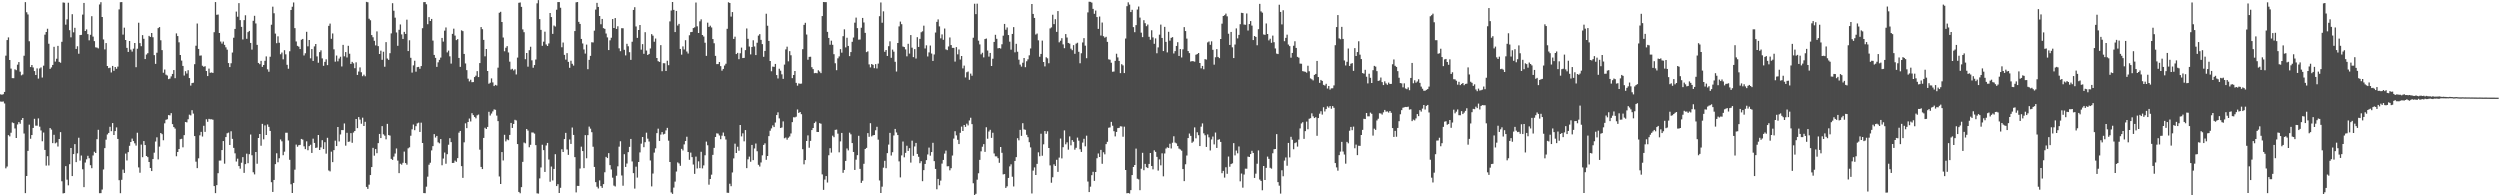 <?xml version="1.0" encoding="UTF-8"?>
<svg xmlns="http://www.w3.org/2000/svg" width="1920" height="150">
  <path d="M0 72.424h1v5.552H0zM1 72.749h1v5.391H1zM2 72.347h1v5.584H2zM3 70.615h1v8.838H3zM4 42.729h1v86.568H4zM5 30.794h1v97.077H5zM6 28.698h1v75.084H6zM7 46.065h1v58.675H7zM8 52.681h1v49.259H8zM9 59.994h1v34.075H9zM10 60.035h1v34.519H10zM11 53.261h1v45.396H11zM12 53.927h1v52.064H12zM13 49.657h1v45.946H13zM14 47.656h1v46.079H14zM15 55.020h1v40.022H15zM16 57.851h1v34.251H16zM17 57.179h1v33.424H17zM18 42.796h1v59.770H18zM19 1.650h1v146.660H19zM20 9.435h1v125.730H20zM21 11.090h1v104.752H21zM22 31.678h1v64.070H22zM23 51.524h1v55.014H23zM24 49.907h1v53.798H24zM25 51.790h1v46.464H25zM26 54.554h1v36.707H26zM27 57.594h1v38.926H27zM28 52.534h1v44.004H28zM29 60.343h1v30.582H29zM30 52.578h1v44.697H30zM31 51.746h1v48.447H31zM32 59.540h1v48.945H32zM33 50.448h1v51.332H33zM34 26.648h1v88.497H34zM35 24.567h1v102.616H35zM36 22.088h1v97.878H36zM37 33.603h1v93.491H37zM38 52.883h1v45.448H38zM39 51.773h1v47.766H39zM40 49.851h1v60.087H40zM41 35.929h1v67.591H41zM42 47.289h1v62.801H42zM43 45.099h1v64.289H43zM44 35.237h1v77.280H44zM45 47.532h1v59.226H45zM46 48.193h1v53.310H46zM47 32.079h1v107.152H47zM48 1.917h1v146.606H48zM49 2.114h1v146.136H49zM50 18.959h1v108.648H50zM51 14.836h1v123.136H51zM52 2.100h1v140.249H52zM53 23.206h1v102.913H53zM54 28.656h1v84.983H54zM55 10.883h1v124.331H55zM56 24.815h1v93.511H56zM57 21.354h1v89.357H57zM58 37.599h1v86.942H58zM59 35.556h1v82.208H59zM60 41.247h1v64.545H60zM61 26.943h1v96.377H61zM62 26.787h1v92.675H62zM63 11.217h1v118.771H63zM64 2.246h1v141.447H64zM65 23.788h1v101.022H65zM66 22.553h1v99.810H66zM67 26.237h1v93.399H67zM68 30.973h1v90.565H68zM69 26.746h1v100.108H69zM70 12.442h1v116.753H70zM71 28.104h1v91.289H71zM72 31.569h1v84.964H72zM73 36.370h1v81.148H73zM74 36.568h1v70.337H74zM75 37.168h1v62.527H75zM76 3.417h1v144.944H76zM77 1.702h1v146.649H77zM78 13.049h1v132.494H78zM79 30.327h1v99.813H79zM80 37.944h1v75.807H80zM81 33.086h1v74.192H81zM82 50.678h1v52.587H82zM83 52.345h1v49.726H83zM84 51.984h1v45.385H84zM85 55.629h1v45.122H85zM86 50.642h1v43.859H86zM87 54.394h1v49.268H87zM88 51.460h1v49.197H88zM89 52.861h1v44.980H89zM90 51.129h1v55.572H90zM91 7.204h1v131.194H91zM92 1.669h1v146.685H92zM93 1.584h1v136.488H93zM94 26.577h1v103.663H94zM95 21.253h1v111.572H95zM96 30.709h1v87.259H96zM97 36.784h1v86.441H97zM98 39.907h1v76.910H98zM99 31.481h1v80.475H99zM100 38.099h1v70.960H100zM101 39.634h1v66.817H101zM102 37.367h1v70.951H102zM103 33.019h1v77.076H103zM104 51.618h1v60.218H104zM105 37.420h1v64.517H105zM106 17.478h1v111.063H106zM107 33.138h1v99.505H107zM108 35.483h1v75.584H108zM109 26.976h1v93.735H109zM110 29.804h1v78.540H110zM111 45.359h1v66.052H111zM112 41.861h1v77.935H112zM113 40.869h1v79.819H113zM114 27.546h1v96.875H114zM115 28.365h1v100.674H115zM116 25.357h1v105.998H116zM117 28.606h1v93.568H117zM118 42.328h1v74.926H118zM119 49.072h1v59.613H119zM120 40.515h1v64.949H120zM121 21.587h1v100.832H121zM122 20.776h1v91.810H122zM123 30.909h1v71.235H123zM124 38.519h1v64.551H124zM125 55.845h1v51.866H125zM126 53.398h1v41.330H126zM127 57.341h1v34.656H127zM128 58.022h1v33.585H128zM129 60.766h1v27.621H129zM130 60.365h1v28.269H130zM131 58.656h1v28.249H131zM132 56.806h1v38.542H132zM133 53.791h1v43.779H133zM134 60.047h1v38.719H134zM135 25.664h1v94.368H135zM136 27.678h1v89.054H136zM137 32.528h1v81.922H137zM138 42.239h1v64.654H138zM139 46.555h1v60.039H139zM140 50.624h1v62.523H140zM141 58.031h1v45.766H141zM142 54.689h1v39.023H142zM143 56.474h1v37.534H143zM144 53.894h1v37.722H144zM145 59.944h1v28.135H145zM146 65.767h1v22.862H146zM147 63.793h1v20.845H147zM148 63.546h1v23.703H148zM149 49.316h1v55.204H149zM150 35.122h1v89.048H150zM151 18.066h1v111.050H151zM152 37.579h1v84.001H152zM153 42.756h1v61.203H153zM154 42.598h1v58.676H154zM155 50.497h1v54.365H155zM156 51.279h1v45.347H156zM157 50.832h1v50.445H157zM158 54.504h1v37.094H158zM159 58.417h1v35.127H159zM160 52.677h1v38.625H160zM161 55.926h1v35.726H161zM162 55.645h1v35.975H162zM163 56.011h1v35.929H163zM164 24.750h1v118.143H164zM165 1.576h1v146.729H165zM166 11.375h1v130.817H166zM167 11.161h1v121.842H167zM168 25.340h1v98.015H168zM169 31.896h1v91.384H169zM170 33.471h1v81.773H170zM171 31.933h1v76.415H171zM172 34.478h1v91.206H172zM173 36.373h1v68.916H173zM174 38.165h1v64.173H174zM175 48.434h1v53.398H175zM176 51.489h1v59.880H176zM177 48.582h1v52.226H177zM178 40.338h1v66.320H178zM179 28.994h1v84.589H179zM180 22.204h1v95.546H180zM181 8.933h1v115.105H181zM182 12.861h1v108.983H182zM183 2.396h1v125.148H183zM184 15.460h1v114.097H184zM185 20.612h1v104.347H185zM186 30.331h1v90.324H186zM187 15.440h1v117.331H187zM188 11.749h1v114.296H188zM189 29.817h1v88.190H189zM190 24.696h1v100.666H190zM191 23.760h1v94.667H191zM192 32.958h1v70.377H192zM193 38.102h1v81.162H193zM194 15.972h1v116.341H194zM195 12.119h1v121.799H195zM196 18.040h1v98.698H196zM197 34.449h1v91.315H197zM198 48.316h1v57.678H198zM199 49.281h1v53.652H199zM200 46.752h1v65.158H200zM201 51.358h1v43.778H201zM202 49.935h1v57.060H202zM203 46.706h1v49.620H203zM204 43.315h1v60.381H204zM205 53.263h1v42.303H205zM206 55.095h1v42.345H206zM207 43.562h1v57.019H207zM208 19.021h1v120.908H208zM209 5.144h1v142.255H209zM210 10.201h1v128.000H210zM211 25.791h1v100.271H211zM212 33.158h1v84.575H212zM213 27.923h1v96.690H213zM214 32.826h1v88.720H214zM215 41.671h1v65.453H215zM216 40.321h1v68.230H216zM217 45.589h1v73.630H217zM218 38.556h1v77.928H218zM219 41.705h1v60.259H219zM220 49.744h1v52.220H220zM221 52.808h1v55.074H221zM222 39.392h1v83.343H222zM223 7.696h1v133.836H223zM224 5.188h1v143.053H224zM225 1.907h1v138.592H225zM226 21.614h1v108.705H226zM227 31.861h1v79.168H227zM228 35.224h1v77.461H228zM229 35.848h1v75.665H229zM230 37.701h1v73.577H230zM231 30.517h1v76.169H231zM232 29.877h1v77.339H232zM233 42.573h1v69.831H233zM234 40.925h1v73.608H234zM235 24.422h1v84.096H235zM236 35.574h1v79.827H236zM237 30.708h1v81.542H237zM238 44.795h1v66.356H238zM239 37.678h1v79.755H239zM240 46.787h1v59.731H240zM241 35.655h1v74.100H241zM242 33.802h1v79.801H242zM243 43.317h1v69.964H243zM244 48.180h1v55.518H244zM245 40.044h1v75.180H245zM246 38.663h1v74.539H246zM247 44.844h1v62.841H247zM248 50.557h1v63.913H248zM249 47.509h1v61.691H249zM250 45.547h1v72.445H250zM251 49.998h1v55.838H251zM252 19.844h1v111.079H252zM253 18.150h1v113.506H253zM254 29.799h1v86.682H254zM255 25.684h1v98.833H255zM256 37.864h1v77.452H256zM257 47.343h1v60.687H257zM258 42.667h1v69.493H258zM259 47.088h1v50.429H259zM260 44.959h1v63.687H260zM261 43.547h1v59.726H261zM262 51.068h1v48.805H262zM263 34.457h1v65.494H263zM264 43.250h1v51.589H264zM265 40.007h1v71.883H265zM266 44.133h1v57.874H266zM267 35.174h1v73.790H267zM268 41.261h1v67.438H268zM269 49.076h1v53.190H269zM270 47.501h1v62.156H270zM271 48.624h1v53.169H271zM272 52.352h1v48.255H272zM273 47.856h1v43.559H273zM274 57.542h1v40.880H274zM275 54.950h1v34.957H275zM276 51.747h1v40.103H276zM277 55.482h1v39.528H277zM278 58.542h1v31.816H278zM279 57.347h1v39.413H279zM280 58.585h1v34.977H280zM281 1.457h1v142.082H281zM282 1.731h1v143.325H282zM283 14.363h1v127.448H283zM284 15.587h1v118.855H284zM285 26.911h1v101.397H285zM286 28.596h1v84.987H286zM287 31.312h1v88.234H287zM288 34.844h1v79.642H288zM289 24.129h1v93.518H289zM290 35.415h1v74.500H290zM291 41.484h1v61.376H291zM292 38.903h1v67.145H292zM293 45.941h1v50.923H293zM294 39.716h1v63.437H294zM295 51.236h1v52.946H295zM296 32.333h1v74.667H296zM297 44.969h1v50.160H297zM298 45.969h1v57.768H298zM299 40.844h1v63.290H299zM300 25.658h1v96.349H300zM301 2.440h1v120.408H301zM302 8.238h1v112.053H302zM303 13.590h1v104.339H303zM304 24.951h1v89.093H304zM305 35.194h1v88.143H305zM306 22.880h1v110.097H306zM307 18.798h1v106.933H307zM308 26.435h1v100.007H308zM309 29.903h1v95.133H309zM310 24.485h1v91.956H310zM311 26.072h1v99.149H311zM312 15.092h1v111.356H312zM313 39.219h1v74.676H313zM314 30.927h1v82.245H314zM315 44.398h1v59.860H315zM316 55.745h1v43.573H316zM317 50.215h1v45.427H317zM318 46.634h1v53.337H318zM319 55.018h1v41.913H319zM320 51.539h1v43.255H320zM321 51.367h1v42.865H321zM322 52.832h1v48.508H322zM323 50.719h1v43.513H323zM324 21.678h1v88.140H324zM325 1.621h1v146.668H325zM326 1.583h1v146.778H326zM327 3.288h1v140.072H327zM328 18.587h1v117.115H328zM329 13.158h1v113.356H329zM330 16.121h1v108.868H330zM331 14.542h1v100.982H331zM332 31.202h1v81.020H332zM333 42.200h1v60.809H333zM334 44.457h1v61.159H334zM335 51.366h1v53.052H335zM336 47.871h1v61.443H336zM337 45.983h1v64.086H337zM338 44.238h1v62.590H338zM339 29.113h1v97.822H339zM340 31.953h1v89.796H340zM341 23.551h1v93.574H341zM342 21.088h1v104.640H342zM343 40.258h1v78.186H343zM344 38.837h1v72.325H344zM345 43.282h1v62.832H345zM346 48.871h1v60.288H346zM347 26.032h1v99.134H347zM348 22.036h1v103.027H348zM349 27.342h1v96.005H349zM350 30.808h1v93.435H350zM351 30.072h1v91.389H351zM352 44.514h1v57.365H352zM353 51.350h1v49.199H353zM354 23.275h1v104.328H354zM355 23.919h1v112.677H355zM356 41.414h1v67.890H356zM357 48.734h1v45.969H357zM358 53.874h1v44.510H358zM359 60.414h1v33.287H359zM360 62.491h1v28.533H360zM361 61.222h1v32.040H361zM362 63.119h1v23.835H362zM363 63.012h1v25.416H363zM364 59.178h1v30.641H364zM365 58.125h1v32.757H365zM366 54.639h1v33.915H366zM367 59.198h1v28.779H367zM368 48.435h1v66.535H368zM369 20.807h1v107.381H369zM370 22.400h1v107.426H370zM371 30.615h1v75.313H371zM372 43.253h1v54.840H372zM373 37.628h1v61.422H373zM374 54.549h1v42.937H374zM375 64.288h1v21.577H375zM376 63.553h1v25.153H376zM377 60.212h1v26.999H377zM378 63.283h1v22.253H378zM379 66.104h1v17.910H379zM380 65.199h1v19.125H380zM381 65.693h1v23.111H381zM382 51.970h1v41.067H382zM383 9.775h1v125.753H383zM384 9.038h1v132.268H384zM385 16.878h1v99.913H385zM386 28.800h1v94.432H386zM387 39.381h1v64.122H387zM388 36.657h1v71.959H388zM389 35.439h1v71.595H389zM390 40.313h1v67.348H390zM391 47.337h1v56.302H391zM392 53.409h1v40.991H392zM393 52.861h1v45.381H393zM394 54.122h1v41.084H394zM395 53.222h1v38.778H395zM396 57.179h1v35.344H396zM397 44.222h1v66.411H397zM398 2.149h1v145.279H398zM399 1.889h1v146.552H399zM400 5.267h1v138.434H400zM401 22.574h1v101.720H401zM402 24.729h1v84.735H402zM403 45.486h1v64.604H403zM404 40.694h1v58.391H404zM405 51.216h1v49.087H405zM406 38.528h1v74.578H406zM407 35.914h1v75.299H407zM408 46.321h1v55.393H408zM409 52.025h1v49.785H409zM410 49.972h1v52.621H410zM411 45.745h1v65.740H411zM412 2.542h1v145.960H412zM413 0.108h1v148.576H413zM414 14.679h1v122.337H414zM415 22.928h1v105.684H415zM416 35.156h1v76.000H416zM417 32.011h1v83.305H417zM418 24.333h1v107.737H418zM419 34.171h1v77.572H419zM420 35.321h1v74.439H420zM421 33.406h1v89.116H421zM422 9.980h1v129.572H422zM423 13.118h1v114.804H423zM424 26.000h1v112.583H424zM425 19.592h1v110.132H425zM426 20.365h1v98.045H426zM427 7.493h1v135.430H427zM428 1.571h1v139.907H428zM429 1.586h1v146.632H429zM430 5.949h1v138.304H430zM431 36.306h1v78.351H431zM432 32.684h1v84.041H432zM433 42.142h1v64.648H433zM434 45.779h1v56.281H434zM435 40.805h1v73.963H435zM436 47.537h1v71.404H436zM437 52.047h1v55.056H437zM438 46.638h1v63.896H438zM439 49.005h1v48.966H439zM440 50.381h1v53.233H440zM441 23.845h1v96.832H441zM442 1.767h1v146.006H442zM443 1.546h1v141.195H443zM444 16.774h1v126.039H444zM445 18.387h1v111.021H445zM446 29.909h1v82.750H446zM447 33.371h1v82.660H447zM448 37.983h1v91.144H448zM449 41.188h1v62.612H449zM450 34.248h1v87.288H450zM451 53.143h1v50.627H451zM452 45.984h1v51.249H452zM453 42.922h1v55.870H453zM454 32.441h1v69.109H454zM455 32.590h1v80.124H455zM456 23.574h1v104.624H456zM457 7.393h1v132.465H457zM458 2.202h1v141.212H458zM459 5.310h1v139.451H459zM460 12.302h1v126.249H460zM461 18.612h1v124.350H461zM462 14.524h1v129.761H462zM463 21.598h1v119.805H463zM464 22.161h1v110.148H464zM465 25.752h1v94.716H465zM466 28.717h1v92.680H466zM467 38.459h1v79.133H467zM468 30.958h1v95.842H468zM469 28.968h1v101.172H469zM470 14.622h1v121.808H470zM471 21.494h1v121.038H471zM472 13.857h1v129.347H472zM473 22.234h1v112.728H473zM474 20.168h1v107.580H474zM475 37.102h1v75.532H475zM476 39.334h1v69.154H476zM477 21.650h1v113.109H477zM478 21.705h1v120.944H478zM479 38.254h1v80.189H479zM480 42.540h1v85.653H480zM481 33.629h1v91.961H481zM482 35.551h1v81.300H482zM483 40.085h1v72.710H483zM484 45.977h1v60.725H484zM485 32.046h1v91.945H485zM486 7.631h1v125.323H486zM487 5.531h1v139.309H487zM488 20.325h1v107.660H488zM489 29.072h1v107.313H489zM490 23.032h1v101.405H490zM491 19.193h1v97.829H491zM492 38.139h1v72.186H492zM493 33.915h1v71.310H493zM494 41.319h1v71.730H494zM495 24.738h1v84.489H495zM496 38.830h1v63.046H496zM497 42.253h1v64.261H497zM498 41.403h1v67.280H498zM499 37.230h1v86.010H499zM500 26.210h1v116.939H500zM501 27.398h1v105.874H501zM502 32.062h1v85.124H502zM503 29.604h1v84.304H503zM504 44.543h1v57.695H504zM505 46.999h1v51.842H505zM506 47.576h1v60.648H506zM507 34.644h1v68.755H507zM508 54.684h1v46.722H508zM509 48.512h1v54.780H509zM510 48.610h1v54.164H510zM511 54.510h1v45.656H511zM512 46.665h1v51.525H512zM513 50.079h1v57.962H513zM514 16.412h1v107.993H514zM515 8.094h1v139.735H515zM516 1.553h1v147.324H516zM517 7.553h1v136.525H517zM518 24.608h1v114.882H518zM519 8.384h1v123.369H519zM520 19.602h1v105.143H520zM521 18.309h1v107.239H521zM522 37.582h1v89.729H522zM523 41.962h1v72.377H523zM524 35.657h1v79.906H524zM525 37.972h1v72.903H525zM526 30.893h1v77.417H526zM527 39.603h1v65.410H527zM528 41.087h1v75.657H528zM529 27.087h1v95.628H529zM530 24.655h1v92.531H530zM531 24.530h1v96.132H531zM532 21.536h1v104.812H532zM533 20.972h1v112.566H533zM534 1.956h1v118.325H534zM535 20.236h1v109.168H535zM536 25.338h1v98.554H536zM537 16.382h1v112.762H537zM538 14.822h1v101.772H538zM539 26.872h1v102.474H539zM540 28.072h1v98.930H540zM541 32.832h1v86.401H541zM542 42.927h1v65.818H542zM543 17.397h1v94.177H543zM544 20.689h1v121.128H544zM545 19.727h1v117.759H545zM546 21.084h1v113.060H546zM547 29.987h1v88.958H547zM548 33.218h1v80.336H548zM549 42.881h1v62.316H549zM550 49.257h1v53.165H550zM551 49.199h1v53.415H551zM552 47.595h1v56.450H552zM553 50.802h1v56.092H553zM554 54.263h1v49.929H554zM555 52.939h1v48.866H555zM556 50.337h1v54.284H556zM557 48.944h1v58.217H557zM558 22.108h1v125.916H558zM559 1.722h1v146.411H559zM560 2.296h1v138.795H560zM561 12.773h1v130.237H561zM562 9.259h1v123.178H562zM563 29.921h1v91.704H563zM564 28.155h1v82.206H564zM565 41.548h1v75.978H565zM566 40.619h1v72.093H566zM567 45.466h1v70.286H567zM568 40.933h1v55.065H568zM569 36.558h1v68.213H569zM570 44.593h1v57.819H570zM571 44.420h1v64.141H571zM572 38.478h1v61.394H572zM573 21.847h1v107.264H573zM574 29.803h1v92.541H574zM575 35.763h1v84.510H575zM576 41.784h1v82.432H576zM577 36.073h1v75.216H577zM578 30.929h1v92.070H578zM579 35.694h1v78.323H579zM580 42.307h1v67.920H580zM581 32.814h1v83.341H581zM582 27.360h1v99.184H582zM583 26.216h1v101.682H583zM584 30.610h1v94.161H584zM585 33.897h1v85.421H585zM586 43.619h1v67.672H586zM587 39.135h1v70.968H587zM588 10.561h1v112.171H588zM589 19.777h1v100.039H589zM590 31.414h1v73.116H590zM591 46.837h1v53.567H591zM592 54.712h1v43.919H592zM593 51.142h1v45.153H593zM594 51.332h1v46.266H594zM595 49.122h1v45.007H595zM596 57.658h1v30.706H596zM597 60.278h1v25.971H597zM598 52.803h1v38.138H598zM599 54.257h1v44.034H599zM600 57.085h1v40.827H600zM601 60.585h1v32.662H601zM602 49.594h1v56.572H602zM603 37.959h1v67.669H603zM604 35.864h1v71.383H604zM605 47.107h1v58.666H605zM606 39.282h1v65.522H606zM607 42.460h1v60.022H607zM608 60.013h1v33.779H608zM609 57.582h1v32.488H609zM610 54.508h1v35.641H610zM611 63.658h1v25.953H611zM612 65.792h1v18.290H612zM613 64.025h1v22.708H613zM614 64.354h1v21.661H614zM615 64.187h1v23.528H615zM616 37.793h1v76.805H616zM617 19.076h1v107.115H617zM618 17.514h1v105.442H618zM619 26.496h1v81.770H619zM620 45.873h1v58.109H620zM621 43.669h1v69.814H621zM622 43.595h1v64.613H622zM623 51.595h1v48.284H623zM624 53.096h1v45.226H624zM625 56.240h1v38.281H625zM626 56.012h1v37.392H626zM627 56.272h1v45.050H627zM628 53.962h1v47.398H628zM629 54.932h1v39.619H629zM630 56.161h1v38.848H630zM631 12.338h1v121.609H631zM632 1.549h1v144.288H632zM633 1.659h1v136.294H633zM634 1.652h1v133.591H634zM635 24.473h1v115.699H635zM636 29.154h1v90.082H636zM637 34.356h1v79.453H637zM638 31.217h1v85.978H638zM639 34.386h1v69.820H639zM640 41.611h1v63.774H640zM641 48.563h1v51.158H641zM642 53.897h1v45.652H642zM643 44.806h1v57.873H643zM644 43.306h1v73.665H644zM645 37.715h1v70.880H645zM646 40.469h1v61.637H646zM647 27.789h1v104.920H647zM648 22.552h1v107.963H648zM649 36.423h1v87.157H649zM650 28.963h1v85.061H650zM651 35.265h1v80.254H651zM652 43.091h1v58.789H652zM653 39.967h1v63.203H653zM654 32.128h1v77.769H654zM655 28.843h1v87.868H655zM656 17.408h1v113.113H656zM657 13.530h1v109.071H657zM658 21.626h1v97.541H658zM659 30.481h1v73.839H659zM660 30.341h1v99.371H660zM661 21.301h1v119.157H661zM662 13.769h1v125.027H662zM663 17.229h1v108.570H663zM664 25.264h1v89.194H664zM665 40.053h1v73.514H665zM666 39.404h1v62.864H666zM667 49.467h1v55.581H667zM668 51.760h1v42.851H668zM669 49.129h1v55.620H669zM670 49.806h1v54.129H670zM671 52.358h1v51.321H671zM672 49.258h1v50.796H672zM673 52.605h1v44.766H673zM674 48.847h1v58.443H674zM675 12.466h1v126.109H675zM676 1.908h1v146.294H676zM677 17.484h1v125.869H677zM678 8.702h1v120.077H678zM679 39.769h1v83.713H679zM680 38.377h1v90.821H680zM681 42.964h1v74.657H681zM682 35.464h1v75.590H682zM683 31.722h1v70.319H683zM684 44.386h1v75.046H684zM685 38.076h1v78.816H685zM686 39.678h1v64.355H686zM687 47.467h1v51.573H687zM688 54.926h1v46.806H688zM689 33.007h1v70.707H689zM690 20.269h1v103.674H690zM691 16.606h1v119.615H691zM692 18.591h1v100.745H692zM693 35.720h1v72.966H693zM694 36.129h1v84.706H694zM695 37.948h1v79.444H695zM696 43.260h1v68.674H696zM697 33.614h1v82.279H697zM698 41.142h1v72.660H698zM699 26.948h1v97.929H699zM700 36.633h1v71.381H700zM701 43.895h1v75.756H701zM702 37.716h1v74.783H702zM703 44.979h1v64.814H703zM704 28.553h1v89.679H704zM705 36.045h1v84.380H705zM706 29.862h1v95.493H706zM707 24.788h1v99.013H707zM708 24.044h1v115.101H708zM709 19.710h1v110.963H709zM710 37.223h1v88.701H710zM711 34.813h1v88.148H711zM712 43.360h1v75.273H712zM713 40.247h1v73.090H713zM714 34.950h1v84.583H714zM715 41.106h1v75.670H715zM716 46.793h1v62.901H716zM717 41.850h1v81.911H717zM718 24.974h1v104.750H718zM719 16.799h1v128.549H719zM720 14.916h1v122.493H720zM721 20.287h1v121.986H721zM722 29.444h1v109.280H722zM723 26.414h1v99.240H723zM724 30.557h1v92.247H724zM725 21.898h1v96.083H725zM726 37.937h1v77.723H726zM727 38.526h1v89.198H727zM728 35.666h1v91.955H728zM729 28.765h1v102.031H729zM730 34.590h1v94.604H730zM731 36.739h1v82.700H731zM732 36.777h1v69.676H732zM733 47.292h1v53.479H733zM734 36.181h1v67.801H734zM735 41.704h1v65.674H735zM736 38.008h1v72.651H736zM737 45.733h1v56.258H737zM738 42.995h1v54.225H738zM739 52.523h1v48.076H739zM740 50.357h1v45.631H740zM741 59.511h1v37.921H741zM742 55.506h1v39.475H742zM743 54.933h1v41.390H743zM744 61.271h1v31.232H744zM745 56.528h1v33.884H745zM746 58.180h1v37.152H746zM747 28.970h1v111.774H747zM748 2.850h1v147.166H748zM749 10.832h1v138.023H749zM750 2.813h1v135.171H750zM751 31.258h1v101.797H751zM752 34.123h1v88.670H752zM753 41.745h1v74.473H753zM754 40.514h1v72.164H754zM755 44.095h1v66.590H755zM756 29.982h1v86.638H756zM757 29.577h1v68.141H757zM758 38.813h1v67.749H758zM759 43.484h1v57.521H759zM760 40.670h1v59.011H760zM761 50.681h1v55.225H761zM762 45.101h1v56.819H762zM763 32.210h1v85.671H763zM764 26.716h1v93.341H764zM765 29.782h1v90.309H765zM766 37.130h1v84.356H766zM767 36.868h1v88.140H767zM768 37.283h1v75.633H768zM769 33.978h1v83.382H769zM770 27.374h1v106.580H770zM771 18.406h1v115.273H771zM772 22.822h1v121.486H772zM773 21.091h1v122.004H773zM774 26.950h1v109.723H774zM775 32.020h1v95.782H775zM776 38.166h1v88.056H776zM777 26.072h1v109.675H777zM778 20.848h1v122.336H778zM779 40.182h1v83.406H779zM780 33.618h1v87.044H780zM781 39.714h1v66.438H781zM782 45.801h1v61.983H782zM783 49.630h1v50.112H783zM784 51.147h1v53.200H784zM785 48.173h1v46.419H785zM786 44.521h1v54.872H786zM787 51.620h1v48.076H787zM788 47.029h1v56.480H788zM789 45.575h1v59.819H789zM790 42.484h1v66.719H790zM791 37.219h1v75.964H791zM792 3.057h1v145.515H792zM793 10.703h1v120.306H793zM794 13.760h1v114.803H794zM795 26.545h1v107.842H795zM796 25.746h1v100.099H796zM797 30.987h1v86.008H797zM798 43.588h1v76.435H798zM799 41.434h1v61.273H799zM800 31.184h1v88.431H800zM801 47.636h1v63.235H801zM802 51.006h1v49.678H802zM803 43.991h1v58.781H803zM804 44.824h1v56.014H804zM805 48.581h1v65.079H805zM806 21.788h1v105.261H806zM807 21.049h1v119.274H807zM808 11.308h1v124.841H808zM809 18.529h1v107.703H809zM810 14.722h1v112.787H810zM811 24.484h1v98.263H811zM812 8.510h1v123.489H812zM813 32.521h1v88.511H813zM814 31.288h1v75.086H814zM815 29.317h1v92.314H815zM816 34.076h1v78.951H816zM817 37.038h1v63.128H817zM818 26.153h1v84.674H818zM819 28.845h1v80.474H819zM820 32.980h1v81.949H820zM821 33.500h1v71.248H821zM822 37.384h1v74.217H822zM823 38.545h1v69.052H823zM824 34.666h1v74.247H824zM825 41.320h1v73.623H825zM826 33.494h1v80.029H826zM827 32.839h1v72.825H827zM828 39.758h1v68.259H828zM829 48.609h1v66.052H829zM830 40.928h1v75.750H830zM831 32.613h1v76.925H831zM832 29.264h1v77.315H832zM833 35.053h1v77.337H833zM834 44.675h1v59.526H834zM835 9.547h1v129.875H835zM836 1.355h1v146.165H836zM837 1.420h1v141.925H837zM838 1.997h1v132.539H838zM839 6.804h1v125.153H839zM840 10.599h1v128.296H840zM841 8.065h1v124.054H841zM842 13.121h1v108.426H842zM843 22.171h1v95.710H843zM844 12.677h1v107.885H844zM845 27.274h1v87.827H845zM846 17.327h1v108.446H846zM847 27.809h1v89.132H847zM848 28.930h1v89.613H848zM849 28.271h1v82.428H849zM850 32.176h1v76.745H850zM851 45.591h1v52.487H851zM852 45.882h1v51.960H852zM853 48.164h1v45.440H853zM854 55.117h1v41.466H854zM855 54.928h1v45.821H855zM856 46.725h1v58.015H856zM857 41.245h1v60.089H857zM858 44.068h1v54.315H858zM859 46.789h1v51.429H859zM860 56.160h1v40.796H860zM861 49.307h1v47.811H861zM862 50.211h1v54.797H862zM863 56.090h1v41.210H863zM864 29.587h1v100.983H864zM865 4.779h1v143.650H865zM866 1.798h1v146.427H866zM867 3.525h1v145.097H867zM868 9.292h1v136.740H868zM869 7.534h1v126.905H869zM870 20.852h1v107.420H870zM871 24.745h1v101.969H871zM872 19.286h1v94.845H872zM873 7.329h1v129.964H873zM874 5.012h1v132.778H874zM875 13.506h1v132.583H875zM876 25.090h1v104.485H876zM877 28.539h1v88.836H877zM878 15.524h1v115.214H878zM879 17.798h1v108.053H879zM880 20.100h1v108.326H880zM881 18.859h1v110.208H881zM882 28.288h1v97.600H882zM883 30.531h1v86.949H883zM884 23.255h1v104.247H884zM885 28.724h1v101.344H885zM886 33.619h1v81.852H886zM887 29.511h1v87.137H887zM888 40.895h1v79.599H888zM889 36.380h1v94.649H889zM890 26.631h1v95.763H890zM891 18.904h1v108.062H891zM892 29.125h1v88.642H892zM893 39.228h1v96.171H893zM894 20.618h1v97.234H894zM895 32.139h1v81.926H895zM896 40.255h1v72.874H896zM897 24.404h1v89.186H897zM898 31.226h1v79.145H898zM899 29.078h1v84.936H899zM900 28.514h1v81.101H900zM901 41.072h1v63.587H901zM902 39.269h1v70.244H902zM903 35.285h1v74.826H903zM904 32.405h1v79.758H904zM905 42.971h1v71.130H905zM906 37.684h1v77.113H906zM907 44.109h1v71.609H907zM908 37.887h1v91.946H908zM909 20.818h1v118.306H909zM910 23.872h1v102.272H910zM911 29.661h1v89.805H911zM912 39.214h1v66.833H912zM913 40.830h1v61.710H913zM914 47.263h1v57.093H914zM915 46.913h1v62.764H915zM916 47.069h1v61.627H916zM917 47.341h1v50.508H917zM918 42.029h1v64.206H918zM919 41.508h1v60.066H919zM920 40.721h1v63.116H920zM921 48.366h1v63.799H921zM922 52.463h1v44.829H922zM923 50.614h1v44.151H923zM924 53.182h1v49.220H924zM925 45.434h1v58.454H925zM926 45.751h1v67.110H926zM927 32.585h1v70.680H927zM928 31.840h1v73.609H928zM929 34.426h1v81.128H929zM930 31.724h1v75.395H930zM931 38.244h1v66.604H931zM932 49.675h1v61.205H932zM933 43.975h1v57.825H933zM934 37.712h1v75.905H934zM935 43.717h1v63.664H935zM936 44.636h1v62.305H936zM937 29.964h1v79.054H937zM938 18.177h1v114.865H938zM939 12.298h1v118.936H939zM940 11.649h1v124.769H940zM941 10.465h1v118.002H941zM942 12.558h1v120.897H942zM943 25.918h1v94.312H943zM944 34.524h1v93.548H944zM945 24.546h1v101.479H945zM946 36.345h1v89.084H946zM947 44.572h1v65.358H947zM948 34.210h1v85.118H948zM949 21.822h1v93.770H949zM950 29.497h1v88.280H950zM951 26.757h1v85.725H951zM952 18.561h1v120.708H952zM953 9.845h1v123.403H953zM954 10.019h1v134.096H954zM955 18.866h1v115.201H955zM956 19.052h1v110.470H956zM957 10.318h1v119.259H957zM958 23.455h1v96.791H958zM959 18.467h1v102.128H959zM960 16.178h1v102.156H960zM961 19.646h1v96.168H961zM962 30.790h1v86.685H962zM963 27.624h1v109.030H963zM964 28.342h1v105.041H964zM965 34.774h1v90.975H965zM966 22.417h1v93.092H966zM967 2.952h1v134.921H967zM968 8.736h1v130.235H968zM969 9.742h1v136.408H969zM970 26.478h1v100.990H970zM971 26.754h1v111.466H971zM972 18.012h1v110.916H972zM973 26.116h1v94.156H973zM974 31.035h1v90.977H974zM975 29.739h1v99.120H975zM976 32.893h1v96.663H976zM977 27.343h1v90.354H977zM978 32.399h1v82.236H978zM979 37.230h1v77.194H979zM980 41.166h1v61.841H980zM981 41.524h1v98.349H981zM982 3.648h1v138.952H982zM983 9.160h1v139.530H983zM984 18.756h1v112.020H984zM985 7.901h1v127.454H985zM986 31.632h1v91.714H986zM987 29.077h1v91.834H987zM988 26.609h1v100.683H988zM989 34.189h1v75.583H989zM990 35.453h1v85.430H990zM991 44.274h1v60.779H991zM992 40.674h1v66.633H992zM993 35.147h1v79.467H993zM994 31.699h1v78.224H994zM995 36.807h1v72.479H995zM996 43.661h1v68.937H996zM997 44.274h1v62.919H997zM998 48.870h1v49.743H998zM999 48.930h1v45.894H999zM1000 54.629h1v39.243H1000zM1001 54.898h1v51.736H1001zM1002 55.140h1v45.595H1002zM1003 55.834h1v37.537H1003zM1004 50.469h1v48.821H1004zM1005 54.755h1v36.410H1005zM1006 60.216h1v30.537H1006zM1007 60.870h1v26.185H1007zM1008 61.755h1v27.606H1008zM1009 57.530h1v33.140H1009zM1010 56.760h1v33.239H1010zM1011 46.812h1v57.490H1011zM1012 59.173h1v31.483H1012zM1013 63.648h1v23.640H1013zM1014 61.389h1v24.047H1014zM1015 62.149h1v25.865H1015zM1016 65.195h1v17.168H1016zM1017 65.669h1v19.933H1017zM1018 64.336h1v19.418H1018zM1019 67.969h1v13.707H1019zM1020 66.045h1v16.656H1020zM1021 68.824h1v12.619H1021zM1022 67.842h1v15.687H1022zM1023 67.800h1v13.636H1023zM1024 65.602h1v17.173H1024zM1025 34.727h1v90.515H1025zM1026 20.788h1v107.757H1026zM1027 11.591h1v119.481H1027zM1028 29.507h1v89.631H1028zM1029 30.134h1v86.281H1029zM1030 20.641h1v88.297H1030zM1031 29.901h1v86.458H1031zM1032 46.441h1v72.227H1032zM1033 50.260h1v75.452H1033zM1034 47.468h1v61.495H1034zM1035 37.250h1v72.840H1035zM1036 50.613h1v49.783H1036zM1037 48.938h1v48.544H1037zM1038 48.500h1v51.489H1038zM1039 54.416h1v42.804H1039zM1040 36.980h1v76.884H1040zM1041 43.008h1v68.041H1041zM1042 40.011h1v79.110H1042zM1043 31.703h1v80.218H1043zM1044 41.999h1v70.035H1044zM1045 45.360h1v58.301H1045zM1046 56.133h1v43.594H1046zM1047 56.600h1v34.647H1047zM1048 53.610h1v37.813H1048zM1049 58.929h1v27.878H1049zM1050 64.035h1v25.326H1050zM1051 56.642h1v32.684H1051zM1052 59.748h1v26.715H1052zM1053 63.725h1v23.690H1053zM1054 53.894h1v50.271H1054zM1055 50.589h1v48.211H1055zM1056 51.147h1v48.615H1056zM1057 54.644h1v37.875H1057zM1058 62.169h1v29.033H1058zM1059 61.806h1v25.198H1059zM1060 59.550h1v27.576H1060zM1061 63.056h1v24.933H1061zM1062 65.348h1v20.936H1062zM1063 62.446h1v21.998H1063zM1064 64.032h1v21.724H1064zM1065 65.137h1v20.438H1065zM1066 63.452h1v23.040H1066zM1067 64.502h1v20.738H1067zM1068 64.397h1v22.232H1068zM1069 49.379h1v48.997H1069zM1070 45.666h1v59.475H1070zM1071 50.552h1v49.977H1071zM1072 51.416h1v53.577H1072zM1073 54.609h1v43.623H1073zM1074 59.717h1v33.342H1074zM1075 63.804h1v23.934H1075zM1076 64.063h1v20.503H1076zM1077 67.069h1v15.659H1077zM1078 64.022h1v18.339H1078zM1079 67.930h1v14.192H1079zM1080 68.517h1v13.701H1080zM1081 67.103h1v14.814H1081zM1082 69.251h1v14.899H1082zM1083 59.854h1v24.072H1083zM1084 48.356h1v44.698H1084zM1085 63.927h1v27.947H1085zM1086 61.626h1v30.859H1086zM1087 63.477h1v27.458H1087zM1088 62.566h1v25.056H1088zM1089 60.856h1v28.318H1089zM1090 63.643h1v20.955H1090zM1091 66.523h1v19.164H1091zM1092 68.146h1v15.276H1092zM1093 69.682h1v10.973H1093zM1094 69.659h1v14.462H1094zM1095 69.002h1v12.281H1095zM1096 68.409h1v12.170H1096zM1097 66.523h1v19.860H1097zM1098 12.484h1v110.169H1098zM1099 11.679h1v124.776H1099zM1100 10.510h1v129.640H1100zM1101 17.108h1v115.524H1101zM1102 30.883h1v87.523H1102zM1103 30.876h1v77.089H1103zM1104 41.287h1v66.575H1104zM1105 40.897h1v64.864H1105zM1106 37.429h1v74.919H1106zM1107 43.817h1v66.184H1107zM1108 50.774h1v46.649H1108zM1109 45.628h1v47.797H1109zM1110 45.241h1v47.871H1110zM1111 47.634h1v48.174H1111zM1112 49.789h1v45.412H1112zM1113 45.592h1v46.585H1113zM1114 56.780h1v41.377H1114zM1115 55.505h1v38.625H1115zM1116 60.844h1v23.367H1116zM1117 60.979h1v26.060H1117zM1118 61.983h1v23.777H1118zM1119 65.010h1v19.067H1119zM1120 62.843h1v25.636H1120zM1121 65.366h1v23.168H1121zM1122 64.465h1v20.861H1122zM1123 63.733h1v23.861H1123zM1124 65.419h1v21.035H1124zM1125 64.455h1v20.713H1125zM1126 64.257h1v18.894H1126zM1127 51.783h1v59.343H1127zM1128 57.210h1v49.417H1128zM1129 62.770h1v32.050H1129zM1130 63.605h1v22.578H1130zM1131 65.933h1v17.654H1131zM1132 64.770h1v19.083H1132zM1133 68.689h1v13.235H1133zM1134 70.039h1v13.018H1134zM1135 68.027h1v11.534H1135zM1136 69.534h1v14.522H1136zM1137 69.258h1v12.082H1137zM1138 68.869h1v11.823H1138zM1139 66.483h1v14.372H1139zM1140 68.525h1v12.336H1140zM1141 59.692h1v35.027H1141zM1142 20.174h1v112.179H1142zM1143 6.194h1v128.083H1143zM1144 16.221h1v112.552H1144zM1145 28.984h1v97.038H1145zM1146 27.786h1v98.025H1146zM1147 37.177h1v66.872H1147zM1148 35.765h1v77.471H1148zM1149 44.023h1v65.547H1149zM1150 45.300h1v51.285H1150zM1151 43.514h1v57.805H1151zM1152 53.087h1v46.245H1152zM1153 52.800h1v44.990H1153zM1154 53.524h1v51.354H1154zM1155 55.273h1v44.709H1155zM1156 43.263h1v59.705H1156zM1157 33.662h1v89.462H1157zM1158 25.561h1v95.974H1158zM1159 34.216h1v74.034H1159zM1160 43.444h1v62.639H1160zM1161 38.626h1v70.226H1161zM1162 46.699h1v54.383H1162zM1163 37.761h1v59.682H1163zM1164 47.838h1v52.505H1164zM1165 45.485h1v55.971H1165zM1166 34.847h1v66.372H1166zM1167 40.913h1v61.825H1167zM1168 54.502h1v40.932H1168zM1169 45.951h1v57.030H1169zM1170 53.146h1v42.068H1170zM1171 48.659h1v68.438H1171zM1172 49.257h1v52.839H1172zM1173 51.955h1v52.720H1173zM1174 48.002h1v49.051H1174zM1175 49.176h1v49.479H1175zM1176 50.238h1v40.300H1176zM1177 57.543h1v44.985H1177zM1178 53.689h1v36.718H1178zM1179 60.528h1v27.922H1179zM1180 59.801h1v26.581H1180zM1181 65.374h1v22.150H1181zM1182 61.388h1v29.698H1182zM1183 60.926h1v26.453H1183zM1184 60.589h1v29.333H1184zM1185 50.315h1v52.376H1185zM1186 18.665h1v102.934H1186zM1187 20.028h1v98.677H1187zM1188 34.756h1v73.405H1188zM1189 39.588h1v69.067H1189zM1190 40.865h1v62.589H1190zM1191 49.558h1v61.100H1191zM1192 44.192h1v54.494H1192zM1193 46.974h1v54.495H1193zM1194 40.708h1v65.775H1194zM1195 39.506h1v70.434H1195zM1196 53.117h1v47.901H1196zM1197 47.088h1v61.020H1197zM1198 58.135h1v44.781H1198zM1199 53.124h1v49.026H1199zM1200 52.766h1v52.553H1200zM1201 41.947h1v59.733H1201zM1202 53.305h1v43.587H1202zM1203 54.794h1v48.158H1203zM1204 46.642h1v53.938H1204zM1205 56.691h1v38.998H1205zM1206 60.293h1v32.103H1206zM1207 51.519h1v51.711H1207zM1208 59.790h1v39.932H1208zM1209 55.499h1v37.520H1209zM1210 64.095h1v28.826H1210zM1211 56.854h1v37.794H1211zM1212 57.434h1v34.458H1212zM1213 56.459h1v24.648H1213zM1214 54.250h1v41.522H1214zM1215 23.464h1v105.112H1215zM1216 18.937h1v129.279H1216zM1217 22.003h1v110.228H1217zM1218 30.700h1v98.038H1218zM1219 21.557h1v82.593H1219zM1220 32.551h1v93.776H1220zM1221 46.080h1v71.415H1221zM1222 46.461h1v71.406H1222zM1223 45.394h1v66.159H1223zM1224 43.086h1v65.408H1224zM1225 47.424h1v53.740H1225zM1226 44.298h1v61.214H1226zM1227 57.432h1v42.901H1227zM1228 45.948h1v76.897H1228zM1229 50.841h1v51.831H1229zM1230 42.222h1v59.977H1230zM1231 47.231h1v50.545H1231zM1232 56.697h1v37.653H1232zM1233 56.568h1v32.163H1233zM1234 54.198h1v35.895H1234zM1235 53.862h1v32.352H1235zM1236 60.606h1v32.433H1236zM1237 64.184h1v26.316H1237zM1238 61.600h1v27.232H1238zM1239 60.288h1v25.338H1239zM1240 60.822h1v28.153H1240zM1241 64.211h1v28.912H1241zM1242 63.879h1v31.233H1242zM1243 68.357h1v18.667H1243zM1244 60.216h1v31.724H1244zM1245 57.537h1v34.326H1245zM1246 58.252h1v29.007H1246zM1247 65.422h1v24.895H1247zM1248 69.721h1v21.411H1248zM1249 67.483h1v17.312H1249zM1250 66.307h1v15.184H1250zM1251 63.359h1v19.200H1251zM1252 66.303h1v17.651H1252zM1253 70.855h1v15.298H1253zM1254 72.511h1v18.375H1254zM1255 66.395h1v19.063H1255zM1256 65.338h1v14.586H1256zM1257 64.620h1v14.612H1257zM1258 33.388h1v73.791H1258zM1259 19.618h1v111.204H1259zM1260 10.580h1v123.562H1260zM1261 17.778h1v107.217H1261zM1262 29.834h1v87.599H1262zM1263 26.021h1v84.834H1263zM1264 36.395h1v70.549H1264zM1265 34.437h1v76.369H1265zM1266 34.800h1v70.554H1266zM1267 41.934h1v61.561H1267zM1268 41.957h1v60.066H1268zM1269 52.145h1v48.761H1269zM1270 47.000h1v52.772H1270zM1271 52.555h1v48.327H1271zM1272 54.135h1v43.430H1272zM1273 44.987h1v51.726H1273zM1274 45.300h1v60.150H1274zM1275 44.846h1v54.488H1275zM1276 46.397h1v55.818H1276zM1277 46.578h1v54.256H1277zM1278 52.676h1v40.096H1278zM1279 46.061h1v52.411H1279zM1280 52.921h1v45.007H1280zM1281 59.244h1v33.358H1281zM1282 64.667h1v21.145H1282zM1283 63.985h1v24.877H1283zM1284 65.902h1v22.606H1284zM1285 60.732h1v26.817H1285zM1286 64.754h1v21.852H1286zM1287 63.747h1v22.283H1287zM1288 50.684h1v48.100H1288zM1289 51.268h1v47.449H1289zM1290 58.538h1v39.762H1290zM1291 61.576h1v30.131H1291zM1292 66.937h1v21.204H1292zM1293 63.417h1v21.664H1293zM1294 64.758h1v20.984H1294zM1295 66.279h1v19.373H1295zM1296 65.997h1v20.704H1296zM1297 62.528h1v23.142H1297zM1298 63.657h1v22.733H1298zM1299 65.250h1v18.636H1299zM1300 68.308h1v11.756H1300zM1301 66.746h1v17.265H1301zM1302 58.994h1v34.277H1302zM1303 42.675h1v64.244H1303zM1304 33.166h1v86.081H1304zM1305 34.201h1v83.973H1305zM1306 39.950h1v73.367H1306zM1307 54.213h1v38.482H1307zM1308 62.967h1v24.482H1308zM1309 66.454h1v17.543H1309zM1310 64.209h1v19.972H1310zM1311 67.180h1v14.698H1311zM1312 66.191h1v14.963H1312zM1313 69.786h1v10.995H1313zM1314 68.440h1v11.684H1314zM1315 64.999h1v17.276H1315zM1316 61.780h1v23.993H1316zM1317 56.237h1v41.010H1317zM1318 58.186h1v33.164H1318zM1319 65.450h1v24.118H1319zM1320 61.133h1v29.098H1320zM1321 62.247h1v27.254H1321zM1322 61.004h1v28.583H1322zM1323 62.565h1v24.122H1323zM1324 65.586h1v18.375H1324zM1325 64.432h1v19.031H1325zM1326 64.316h1v18.704H1326zM1327 63.943h1v21.733H1327zM1328 67.102h1v15.937H1328zM1329 69.034h1v13.693H1329zM1330 67.727h1v13.740H1330zM1331 49.855h1v54.522H1331zM1332 34.696h1v84.736H1332zM1333 44.073h1v56.942H1333zM1334 45.533h1v55.280H1334zM1335 55.546h1v39.789H1335zM1336 65.718h1v17.927H1336zM1337 64.058h1v22.287H1337zM1338 66.292h1v18.264H1338zM1339 64.713h1v23.375H1339zM1340 66.349h1v17.231H1340zM1341 67.665h1v13.534H1341zM1342 65.885h1v17.528H1342zM1343 65.230h1v16.689H1343zM1344 66.033h1v17.634H1344zM1345 66.903h1v17.250H1345zM1346 22.551h1v94.674H1346zM1347 22.540h1v112.674H1347zM1348 30.060h1v89.066H1348zM1349 38.424h1v72.718H1349zM1350 31.408h1v77.406H1350zM1351 38.994h1v66.812H1351zM1352 38.061h1v69.295H1352zM1353 42.495h1v63.852H1353zM1354 50.227h1v52.636H1354zM1355 43.705h1v58.018H1355zM1356 43.037h1v59.675H1356zM1357 46.764h1v49.309H1357zM1358 49.427h1v45.176H1358zM1359 43.461h1v64.573H1359zM1360 46.619h1v57.083H1360zM1361 45.810h1v53.018H1361zM1362 41.264h1v62.730H1362zM1363 61.619h1v30.539H1363zM1364 58.820h1v29.369H1364zM1365 58.646h1v34.010H1365zM1366 53.566h1v34.243H1366zM1367 61.895h1v25.218H1367zM1368 61.593h1v27.317H1368zM1369 58.149h1v31.877H1369zM1370 62.765h1v29.381H1370zM1371 64.480h1v25.599H1371zM1372 62.097h1v22.014H1372zM1373 61.947h1v27.995H1373zM1374 65.644h1v20.121H1374zM1375 50.293h1v48.309H1375zM1376 33.674h1v97.556H1376zM1377 42.564h1v69.057H1377zM1378 38.069h1v80.682H1378zM1379 42.770h1v64.921H1379zM1380 42.158h1v62.996H1380zM1381 49.120h1v49.652H1381zM1382 42.740h1v60.109H1382zM1383 50.234h1v55.095H1383zM1384 48.844h1v56.473H1384zM1385 46.327h1v56.425H1385zM1386 40.903h1v63.494H1386zM1387 37.514h1v71.372H1387zM1388 49.898h1v49.205H1388zM1389 54.231h1v49.679H1389zM1390 31.943h1v81.823H1390zM1391 17.927h1v114.494H1391zM1392 16.177h1v118.718H1392zM1393 19.432h1v110.900H1393zM1394 17.047h1v97.723H1394zM1395 30.618h1v89.706H1395zM1396 29.306h1v75.497H1396zM1397 19.006h1v96.144H1397zM1398 32.632h1v85.134H1398zM1399 43.021h1v61.681H1399zM1400 42.807h1v63.950H1400zM1401 43.110h1v59.363H1401zM1402 35.664h1v69.389H1402zM1403 44.739h1v61.421H1403zM1404 46.414h1v52.162H1404zM1405 47.426h1v55.756H1405zM1406 58.793h1v35.048H1406zM1407 58.889h1v33.770H1407zM1408 56.761h1v33.306H1408zM1409 56.898h1v34.418H1409zM1410 60.041h1v32.036H1410zM1411 59.016h1v29.233H1411zM1412 61.856h1v30.587H1412zM1413 56.889h1v35.198H1413zM1414 57.722h1v32.453H1414zM1415 63.339h1v25.669H1415zM1416 62.126h1v29.807H1416zM1417 65.173h1v22.256H1417zM1418 65.590h1v22.038H1418zM1419 34.772h1v103.059H1419zM1420 20.025h1v109.572H1420zM1421 16.899h1v118.932H1421zM1422 30.114h1v93.765H1422zM1423 31.364h1v89.363H1423zM1424 29.343h1v94.935H1424zM1425 26.701h1v93.335H1425zM1426 18.010h1v91.575H1426zM1427 20.399h1v88.349H1427zM1428 28.263h1v76.469H1428zM1429 23.368h1v84.163H1429zM1430 24.091h1v81.124H1430zM1431 29.974h1v78.401H1431zM1432 33.982h1v73.970H1432zM1433 32.288h1v73.491H1433zM1434 34.168h1v112.944H1434zM1435 41.190h1v64.550H1435zM1436 47.439h1v55.059H1436zM1437 46.635h1v53.086H1437zM1438 46.729h1v49.042H1438zM1439 49.562h1v47.437H1439zM1440 48.895h1v46.408H1440zM1441 47.434h1v47.560H1441zM1442 41.536h1v54.091H1442zM1443 48.664h1v48.129H1443zM1444 48.055h1v44.064H1444zM1445 53.072h1v42.568H1445zM1446 52.890h1v40.995H1446zM1447 46.015h1v50.920H1447zM1448 21.301h1v126.676H1448zM1449 5.032h1v142.836H1449zM1450 8.690h1v117.047H1450zM1451 20.363h1v109.602H1451zM1452 25.412h1v107.387H1452zM1453 26.200h1v84.400H1453zM1454 40.802h1v72.824H1454zM1455 47.828h1v59.675H1455zM1456 53.676h1v52.266H1456zM1457 48.587h1v57.577H1457zM1458 44.134h1v53.987H1458zM1459 54.800h1v55.875H1459zM1460 46.073h1v49.048H1460zM1461 43.885h1v62.189H1461zM1462 44.491h1v52.132H1462zM1463 45.409h1v53.870H1463zM1464 53.262h1v44.160H1464zM1465 57.310h1v35.946H1465zM1466 56.371h1v39.759H1466zM1467 51.961h1v41.416H1467zM1468 56.449h1v37.659H1468zM1469 60.663h1v31.704H1469zM1470 56.574h1v40.422H1470zM1471 60.144h1v27.112H1471zM1472 62.805h1v25.294H1472zM1473 64.806h1v18.840H1473zM1474 64.555h1v19.178H1474zM1475 61.772h1v21.444H1475zM1476 64.331h1v21.999H1476zM1477 60.610h1v26.501H1477zM1478 53.546h1v37.883H1478zM1479 59.638h1v31.657H1479zM1480 67.520h1v17.110H1480zM1481 63.898h1v19.890H1481zM1482 65.582h1v19.504H1482zM1483 65.622h1v16.960H1483zM1484 67.206h1v14.917H1484zM1485 68.778h1v12.318H1485zM1486 65.320h1v18.101H1486zM1487 70.027h1v12.276H1487zM1488 67.294h1v15.134H1488zM1489 68.397h1v12.852H1489zM1490 66.994h1v13.353H1490zM1491 62.458h1v20.581H1491zM1492 3.516h1v128.258H1492zM1493 4.387h1v130.902H1493zM1494 22.185h1v101.271H1494zM1495 18.129h1v113.793H1495zM1496 21.068h1v88.853H1496zM1497 26.849h1v96.120H1497zM1498 24.563h1v80.988H1498zM1499 46.838h1v57.921H1499zM1500 38.925h1v72.423H1500zM1501 38.056h1v68.006H1501zM1502 34.510h1v62.452H1502zM1503 46.690h1v56.275H1503zM1504 42.784h1v54.843H1504zM1505 54.354h1v41.989H1505zM1506 49.463h1v44.011H1506zM1507 42.218h1v73.717H1507zM1508 41.025h1v60.249H1508zM1509 48.079h1v57.532H1509zM1510 54.326h1v49.183H1510zM1511 56.718h1v40.057H1511zM1512 56.310h1v36.416H1512zM1513 57.228h1v32.367H1513zM1514 61.787h1v28.800H1514zM1515 58.543h1v26.921H1515zM1516 60.459h1v27.499H1516zM1517 62.315h1v29.208H1517zM1518 61.118h1v27.686H1518zM1519 65.320h1v22.300H1519zM1520 59.422h1v28.990H1520zM1521 57.583h1v39.698H1521zM1522 52.531h1v41.498H1522zM1523 55.023h1v35.817H1523zM1524 59.751h1v32.589H1524zM1525 62.896h1v27.538H1525zM1526 64.296h1v22.620H1526zM1527 64.252h1v22.193H1527zM1528 61.977h1v27.489H1528zM1529 61.203h1v27.026H1529zM1530 63.069h1v24.119H1530zM1531 63.407h1v24.572H1531zM1532 64.677h1v21.324H1532zM1533 65.939h1v19.928H1533zM1534 64.895h1v21.467H1534zM1535 58.890h1v34.389H1535zM1536 55.326h1v45.668H1536zM1537 50.947h1v43.498H1537zM1538 54.523h1v41.157H1538zM1539 56.029h1v40.311H1539zM1540 53.516h1v43.144H1540zM1541 54.910h1v44.972H1541zM1542 54.512h1v40.052H1542zM1543 56.379h1v33.471H1543zM1544 62.518h1v24.908H1544zM1545 66.779h1v18.953H1545zM1546 66.943h1v15.838H1546zM1547 64.379h1v18.116H1547zM1548 62.521h1v24.056H1548zM1549 65.323h1v19.526H1549zM1550 54.844h1v33.309H1550zM1551 60.456h1v32.423H1551zM1552 59.856h1v27.863H1552zM1553 57.852h1v33.072H1553zM1554 58.275h1v30.583H1554zM1555 61.567h1v24.234H1555zM1556 61.499h1v26.890H1556zM1557 66.684h1v20.348H1557zM1558 67.068h1v14.440H1558zM1559 67.869h1v16.068H1559zM1560 67.445h1v16.152H1560zM1561 68.494h1v13.616H1561zM1562 69.508h1v12.028H1562zM1563 68.670h1v11.261H1563zM1564 60.855h1v42.490H1564zM1565 7.028h1v136.401H1565zM1566 14.979h1v130.674H1566zM1567 11.034h1v117.993H1567zM1568 31.340h1v105.784H1568zM1569 24.898h1v98.189H1569zM1570 37.502h1v77.907H1570zM1571 37.228h1v74.492H1571zM1572 44.226h1v70.091H1572zM1573 38.697h1v66.630H1573zM1574 40.844h1v70.606H1574zM1575 39.000h1v58.750H1575zM1576 37.387h1v65.115H1576zM1577 54.837h1v42.941H1577zM1578 51.844h1v40.635H1578zM1579 51.349h1v50.812H1579zM1580 51.770h1v48.244H1580zM1581 58.128h1v38.764H1581zM1582 61.242h1v31.373H1582zM1583 60.657h1v24.067H1583zM1584 64.696h1v23.491H1584zM1585 62.639h1v22.246H1585zM1586 63.348h1v26.641H1586zM1587 62.270h1v23.574H1587zM1588 63.000h1v23.054H1588zM1589 65.047h1v18.795H1589zM1590 63.440h1v20.462H1590zM1591 64.670h1v19.026H1591zM1592 58.404h1v27.934H1592zM1593 66.220h1v19.836H1593zM1594 54.218h1v45.959H1594zM1595 56.732h1v41.786H1595zM1596 62.372h1v24.361H1596zM1597 61.791h1v25.991H1597zM1598 65.113h1v19.062H1598zM1599 64.831h1v17.781H1599zM1600 69.833h1v11.535H1600zM1601 68.195h1v14.718H1601zM1602 68.519h1v13.118H1602zM1603 70.840h1v11.339H1603zM1604 68.494h1v12.622H1604zM1605 68.644h1v12.792H1605zM1606 65.209h1v15.606H1606zM1607 67.576h1v11.649H1607zM1608 36.910h1v64.591H1608zM1609 19.100h1v104.241H1609zM1610 11.302h1v122.266H1610zM1611 23.364h1v106.210H1611zM1612 39.045h1v80.354H1612zM1613 28.296h1v79.451H1613zM1614 30.519h1v78.842H1614zM1615 41.971h1v62.323H1615zM1616 43.901h1v63.041H1616zM1617 33.025h1v62.185H1617zM1618 44.010h1v55.322H1618zM1619 44.804h1v60.250H1619zM1620 57.436h1v46.454H1620zM1621 55.636h1v43.770H1621zM1622 56.109h1v40.447H1622zM1623 38.098h1v70.577H1623zM1624 32.658h1v100.182H1624zM1625 30.636h1v95.265H1625zM1626 37.342h1v87.851H1626zM1627 31.170h1v77.668H1627zM1628 41.380h1v63.245H1628zM1629 42.838h1v60.109H1629zM1630 44.649h1v55.944H1630zM1631 50.924h1v56.202H1631zM1632 31.461h1v62.597H1632zM1633 59.059h1v33.081H1633zM1634 57.221h1v52.097H1634zM1635 48.563h1v51.276H1635zM1636 49.976h1v42.989H1636zM1637 56.200h1v33.919H1637zM1638 39.329h1v63.507H1638zM1639 47.288h1v47.881H1639zM1640 53.043h1v47.088H1640zM1641 56.048h1v32.750H1641zM1642 55.276h1v43.781H1642zM1643 54.118h1v34.106H1643zM1644 57.207h1v31.910H1644zM1645 62.377h1v24.874H1645zM1646 64.488h1v25.289H1646zM1647 62.720h1v25.796H1647zM1648 64.522h1v20.627H1648zM1649 57.401h1v32.516H1649zM1650 63.755h1v19.897H1650zM1651 64.984h1v22.421H1651zM1652 31.504h1v78.970H1652zM1653 21.310h1v106.147H1653zM1654 26.271h1v107.163H1654zM1655 38.123h1v86.653H1655zM1656 47.148h1v63.971H1656zM1657 52.817h1v53.345H1657zM1658 48.227h1v62.712H1658zM1659 54.529h1v49.818H1659zM1660 45.052h1v59.206H1660zM1661 51.417h1v45.327H1661zM1662 57.842h1v35.007H1662zM1663 54.614h1v43.604H1663zM1664 40.660h1v53.089H1664zM1665 51.171h1v52.928H1665zM1666 45.940h1v45.865H1666zM1667 55.271h1v56.541H1667zM1668 51.119h1v51.266H1668zM1669 55.072h1v41.052H1669zM1670 48.726h1v47.945H1670zM1671 46.394h1v47.199H1671zM1672 52.000h1v44.829H1672zM1673 52.501h1v42.176H1673zM1674 57.655h1v31.830H1674zM1675 59.560h1v29.727H1675zM1676 56.432h1v31.582H1676zM1677 63.472h1v30.150H1677zM1678 56.986h1v37.693H1678zM1679 63.879h1v22.615H1679zM1680 63.696h1v22.870H1680zM1681 51.406h1v45.405H1681zM1682 24.753h1v100.459H1682zM1683 1.907h1v147.844H1683zM1684 18.656h1v112.386H1684zM1685 23.097h1v102.588H1685zM1686 35.852h1v82.722H1686zM1687 41.376h1v77.023H1687zM1688 32.303h1v76.956H1688zM1689 39.305h1v70.256H1689zM1690 46.003h1v54.758H1690zM1691 38.539h1v63.028H1691zM1692 52.750h1v57.130H1692zM1693 43.529h1v62.887H1693zM1694 56.636h1v51.884H1694zM1695 53.026h1v49.386H1695zM1696 47.401h1v54.798H1696zM1697 57.308h1v43.124H1697zM1698 54.501h1v34.033H1698zM1699 61.449h1v25.350H1699zM1700 59.020h1v33.814H1700zM1701 58.230h1v35.278H1701zM1702 60.336h1v32.262H1702zM1703 60.887h1v31.287H1703zM1704 62.919h1v26.255H1704zM1705 59.795h1v32.542H1705zM1706 60.140h1v33.691H1706zM1707 59.631h1v34.651H1707zM1708 61.452h1v30.276H1708zM1709 65.309h1v20.860H1709zM1710 61.458h1v27.414H1710zM1711 62.730h1v27.909H1711zM1712 66.420h1v19.471H1712zM1713 64.901h1v20.674H1713zM1714 64.684h1v24.486H1714zM1715 65.105h1v24.299H1715zM1716 67.246h1v20.518H1716zM1717 66.833h1v19.307H1717zM1718 67.282h1v16.874H1718zM1719 66.498h1v19.180H1719zM1720 66.694h1v18.620H1720zM1721 68.186h1v13.749H1721zM1722 67.133h1v18.150H1722zM1723 67.662h1v16.970H1723zM1724 68.784h1v13.161H1724zM1725 22.702h1v89.292H1725zM1726 2.649h1v145.557H1726zM1727 11.563h1v116.169H1727zM1728 7.469h1v130.805H1728zM1729 31.563h1v90.994H1729zM1730 37.754h1v70.601H1730zM1731 44.304h1v65.740H1731zM1732 27.976h1v78.801H1732zM1733 47.006h1v53.535H1733zM1734 51.908h1v47.624H1734zM1735 51.274h1v45.758H1735zM1736 53.705h1v50.605H1736zM1737 44.040h1v63.837H1737zM1738 45.674h1v71.032H1738zM1739 53.983h1v64.150H1739zM1740 23.462h1v105.896H1740zM1741 1.788h1v146.549H1741zM1742 5.114h1v130.866H1742zM1743 7.238h1v130.412H1743zM1744 29.567h1v108.068H1744zM1745 25.420h1v108.124H1745zM1746 31.143h1v80.162H1746zM1747 25.175h1v96.300H1747zM1748 31.602h1v75.502H1748zM1749 39.283h1v62.505H1749zM1750 49.345h1v52.715H1750zM1751 49.669h1v54.838H1751zM1752 46.829h1v65.519H1752zM1753 34.873h1v76.453H1753zM1754 41.202h1v63.959H1754zM1755 40.867h1v63.804H1755zM1756 47.937h1v57.754H1756zM1757 47.475h1v66.184H1757zM1758 54.082h1v48.146H1758zM1759 50.174h1v47.248H1759zM1760 48.968h1v55.936H1760zM1761 41.701h1v63.580H1761zM1762 44.940h1v61.922H1762zM1763 47.989h1v47.952H1763zM1764 56.027h1v40.045H1764zM1765 49.561h1v50.318H1765zM1766 47.926h1v51.059H1766zM1767 53.439h1v40.348H1767zM1768 55.206h1v33.991H1768zM1769 59.563h1v29.882H1769zM1770 63.620h1v30.877H1770zM1771 65.687h1v20.131H1771zM1772 54.519h1v37.968H1772zM1773 51.036h1v51.299H1773zM1774 48.961h1v52.495H1774zM1775 56.235h1v38.616H1775zM1776 55.239h1v34.735H1776zM1777 51.351h1v46.189H1777zM1778 59.095h1v35.858H1778zM1779 64.739h1v27.589H1779zM1780 54.968h1v36.075H1780zM1781 56.658h1v34.705H1781zM1782 53.105h1v42.773H1782zM1783 25.169h1v90.295H1783zM1784 2.617h1v146.354H1784zM1785 2.281h1v145.387H1785zM1786 10.379h1v133.961H1786zM1787 24.056h1v109.996H1787zM1788 17.505h1v117.422H1788zM1789 14.860h1v108.623H1789zM1790 20.643h1v101.641H1790zM1791 27.302h1v86.027H1791zM1792 35.184h1v87.390H1792zM1793 21.104h1v94.979H1793zM1794 38.428h1v71.151H1794zM1795 40.343h1v73.472H1795zM1796 29.622h1v89.104H1796zM1797 35.156h1v86.139H1797zM1798 41.867h1v76.505H1798zM1799 39.574h1v71.004H1799zM1800 38.549h1v65.533H1800zM1801 45.401h1v57.172H1801zM1802 47.530h1v54.816H1802zM1803 53.379h1v39.133H1803zM1804 54.962h1v46.706H1804zM1805 48.097h1v45.690H1805zM1806 50.421h1v42.404H1806zM1807 50.412h1v51.734H1807zM1808 43.910h1v51.074H1808zM1809 52.139h1v44.720H1809zM1810 54.417h1v43.827H1810zM1811 60.077h1v30.371H1811zM1812 60.555h1v30.139H1812zM1813 62.341h1v24.714H1813zM1814 60.686h1v31.763H1814zM1815 63.309h1v26.515H1815zM1816 64.836h1v21.402H1816zM1817 65.525h1v21.815H1817zM1818 66.087h1v18.385H1818zM1819 63.329h1v20.604H1819zM1820 66.048h1v17.408H1820zM1821 67.653h1v16.981H1821zM1822 67.456h1v14.757H1822zM1823 68.084h1v13.630H1823zM1824 69.162h1v12.952H1824zM1825 66.878h1v16.772H1825zM1826 69.775h1v10.827H1826zM1827 69.742h1v11.959H1827zM1828 70.040h1v9.594H1828zM1829 69.956h1v10.647H1829zM1830 69.101h1v10.037H1830zM1831 69.989h1v10.754H1831zM1832 69.291h1v11.589H1832zM1833 71.393h1v9.185H1833zM1834 71.596h1v7.020H1834zM1835 70.009h1v9.043H1835zM1836 70.510h1v10.240H1836zM1837 70.340h1v10.104H1837zM1838 72.136h1v5.328H1838zM1839 72.935h1v3.975H1839zM1840 72.523h1v5.237H1840zM1841 72.525h1v5.238H1841zM1842 72.748h1v5.056H1842zM1843 72.754h1v4.624H1843zM1844 73.239h1v3.825H1844zM1845 72.725h1v4.380H1845zM1846 72.382h1v4.836H1846zM1847 72.989h1v3.832H1847zM1848 72.936h1v3.322H1848zM1849 73.164h1v3.748H1849zM1850 72.950h1v4.405H1850zM1851 73.215h1v3.485H1851zM1852 73.297h1v2.897H1852zM1853 73.648h1v2.962H1853zM1854 73.659h1v2.733H1854zM1855 73.266h1v3.345H1855zM1856 73.696h1v2.967H1856zM1857 73.935h1v1.941H1857zM1858 73.499h1v3.132H1858zM1859 73.466h1v2.883H1859zM1860 73.734h1v2.418H1860zM1861 73.522h1v2.880H1861zM1862 74.054h1v1.750H1862zM1863 73.624h1v2.533H1863zM1864 73.878h1v2.186H1864zM1865 73.995h1v1.829H1865zM1866 73.994h1v1.721H1866zM1867 74.218h1v1.698H1867zM1868 73.886h1v2.216H1868zM1869 74.252h1v1.493H1869zM1870 74.214h1v1.545H1870zM1871 74.212h1v1.480H1871zM1872 74.162h1v1.705H1872zM1873 74.036h1v1.806H1873zM1874 74.261h1v1.257H1874zM1875 74.465h1v1.000H1875zM1876 74.309h1v1.214H1876zM1877 74.376h1v1.142H1877zM1878 74.421h1v1.149H1878zM1879 74.529h1v1.000H1879zM1880 74.592h1v1.000H1880zM1881 74.390h1v1.048H1881zM1882 74.494h1v1.000H1882zM1883 74.540h1v1.000H1883zM1884 74.702h1v1.000H1884zM1885 74.611h1v1.000H1885zM1886 74.537h1v1.000H1886zM1887 74.643h1v1.000H1887zM1888 74.726h1v1.000H1888zM1889 74.764h1v1.000H1889zM1890 74.761h1v1.000H1890zM1891 74.694h1v1.000H1891zM1892 74.791h1v1.000H1892zM1893 74.765h1v1.000H1893zM1894 74.791h1v1.000H1894zM1895 74.800h1v1.000H1895zM1896 74.793h1v1.000H1896zM1897 74.846h1v1.000H1897zM1898 74.804h1v1.000H1898zM1899 74.837h1v1.000H1899zM1900 74.854h1v1.000H1900zM1901 74.874h1v1.000H1901zM1902 74.885h1v1.000H1902zM1903 74.884h1v1.000H1903zM1904 74.876h1v1.000H1904zM1905 74.897h1v1.000H1905zM1906 74.925h1v1.000H1906zM1907 74.940h1v1.000H1907zM1908 74.925h1v1.000H1908zM1909 74.926h1v1.000H1909zM1910 74.950h1v1.000H1910zM1911 74.953h1v1.000H1911zM1912 74.960h1v1.000H1912zM1913 74.962h1v1.000H1913zM1914 74.957h1v1.000H1914zM1915 74.982h1v1.000H1915zM1916 74.984h1v1.000H1916zM1917 74.984h1v1.000H1917zM1918 74.988h1v1.000H1918zM1919 150.000h1v1.000H1919z" fill="#4a4a4a"></path>
</svg>
